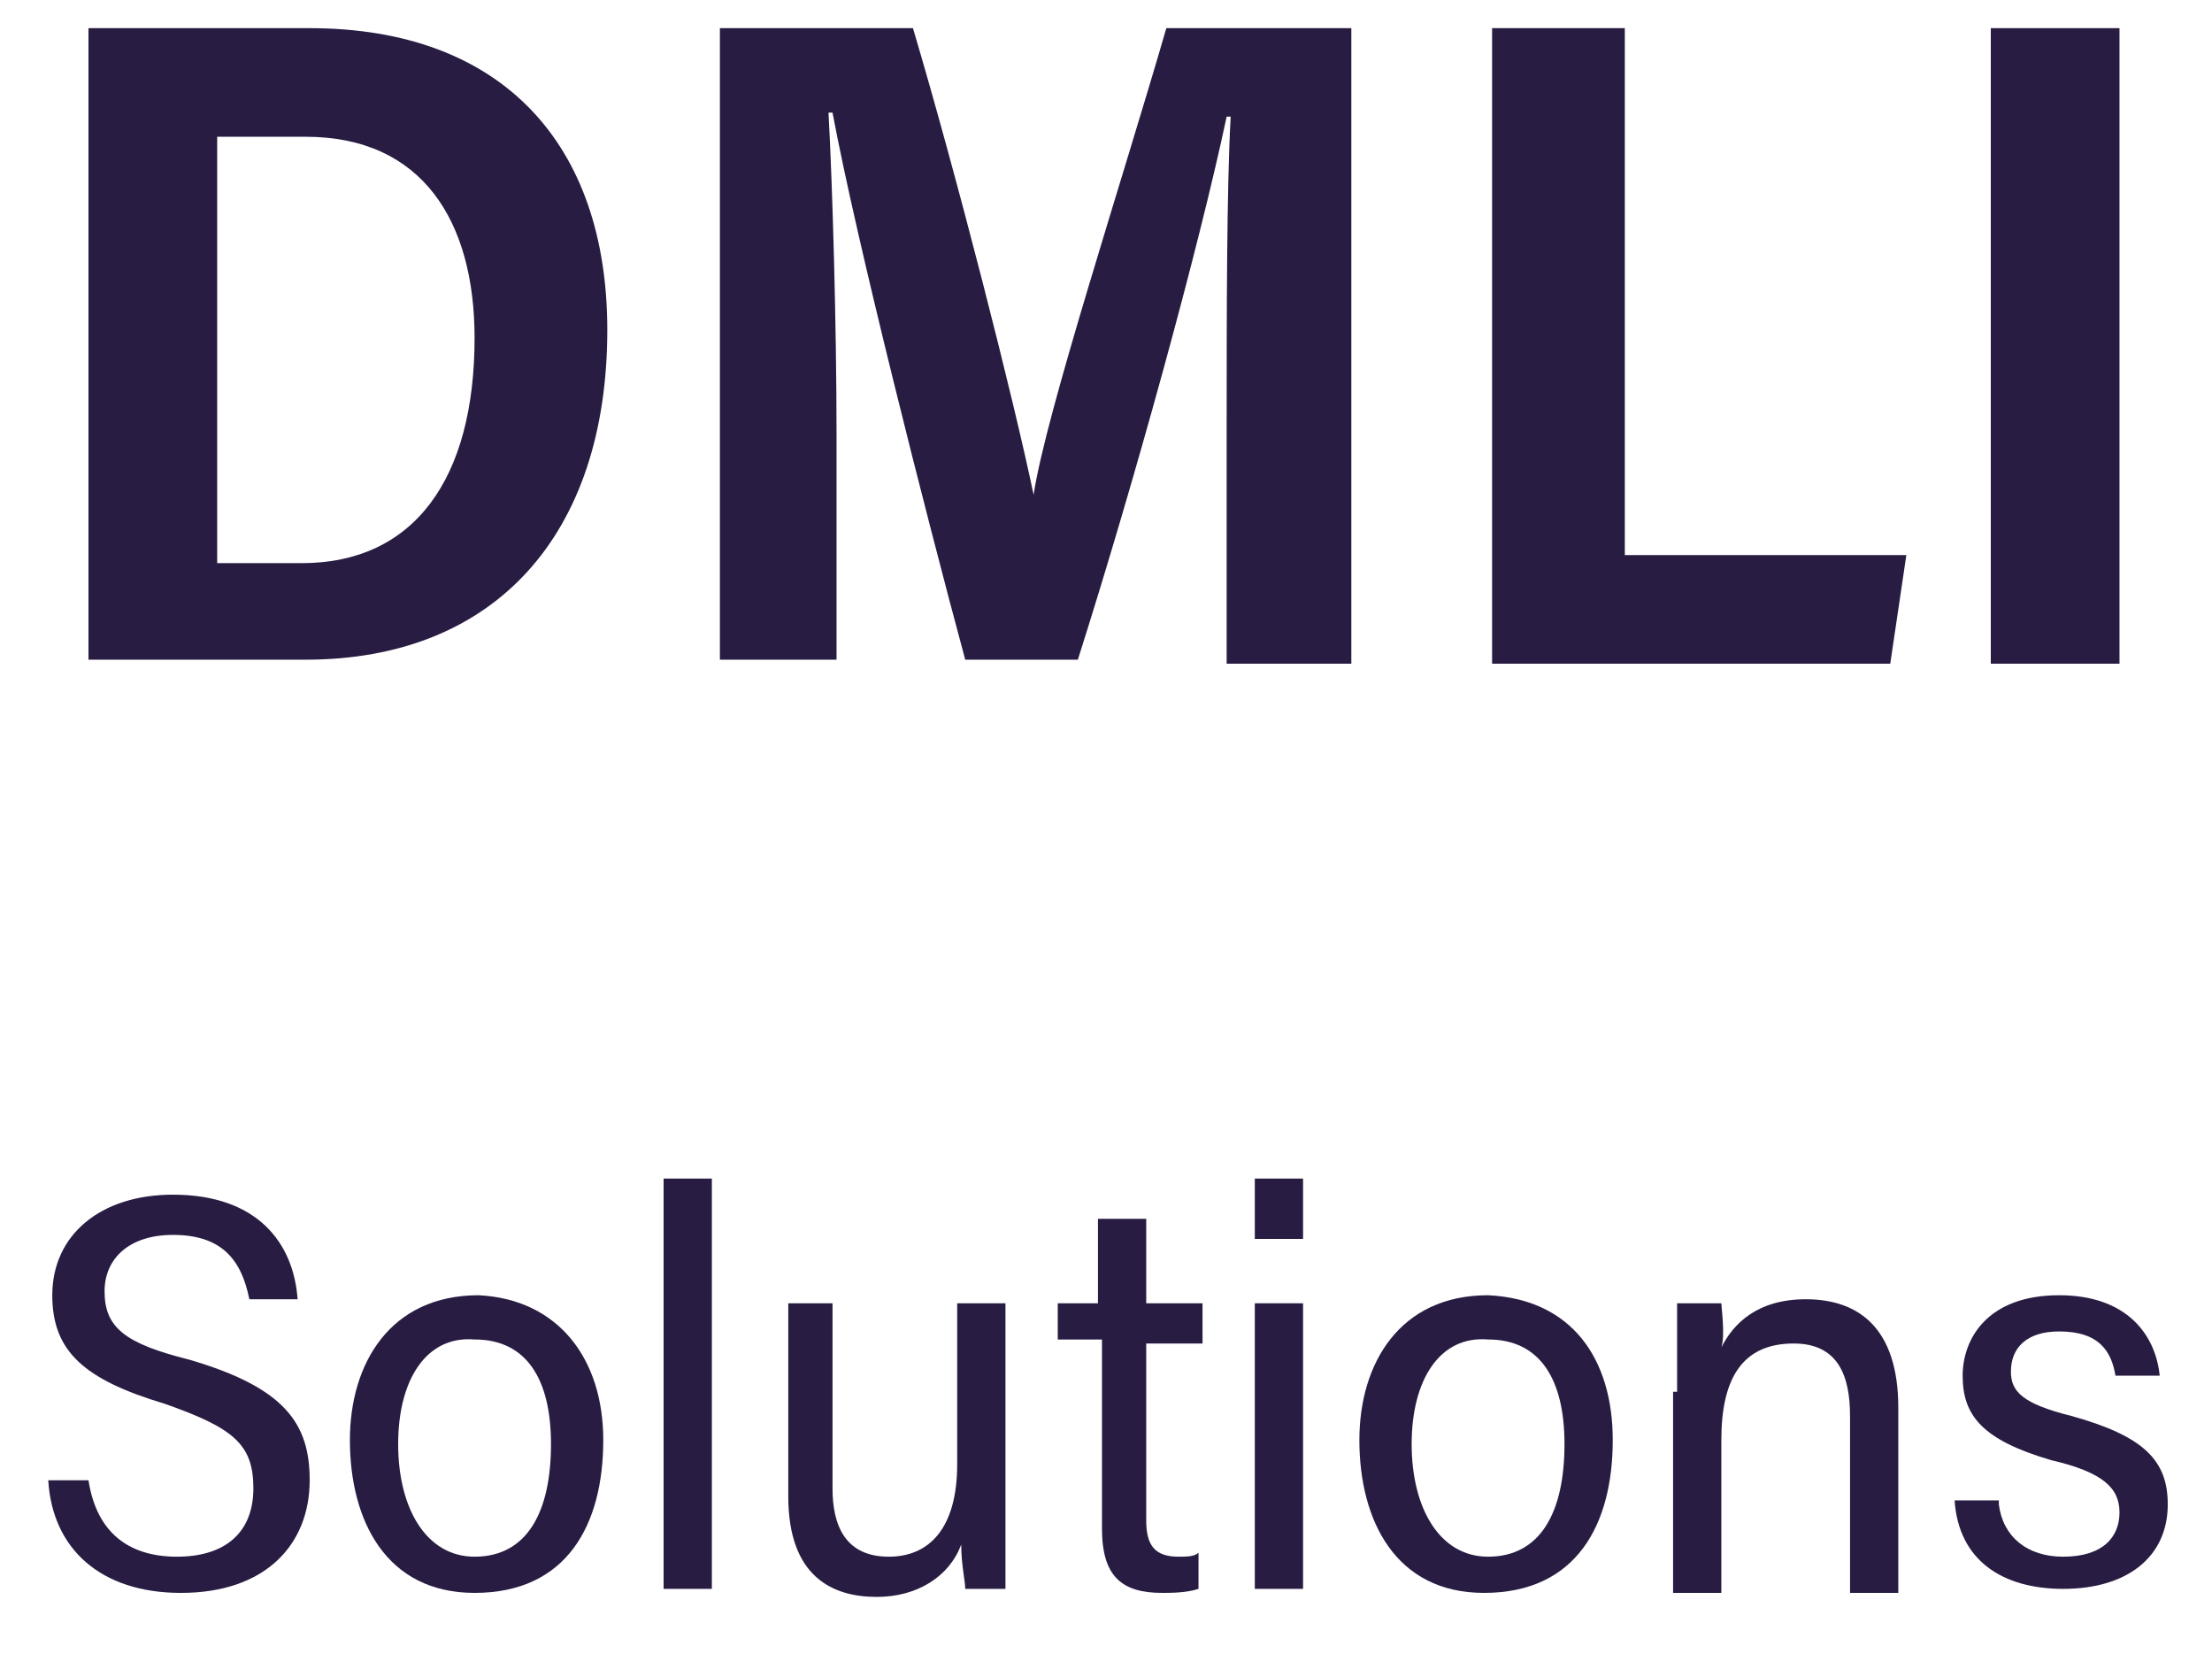 <?xml version="1.0" encoding="utf-8"?>
<!-- Generator: Adobe Illustrator 22.1.0, SVG Export Plug-In . SVG Version: 6.00 Build 0)  -->
<svg version="1.1" id="Layer_1" xmlns="http://www.w3.org/2000/svg" xmlns:xlink="http://www.w3.org/1999/xlink" x="0px" y="0px"
	 viewBox="0 0 55 41.5" style="enable-background:new 0 0 55 41.5;" xml:space="preserve">
<style type="text/css">
	.st0{enable-background:new    ;}
	.st1{fill:#291C42;}
</style>
<title>DMLI Solutions</title>
<desc>Created with Sketch.</desc>
<g class="st0">
	<path class="st1" d="M2.2,0.7h5.5c4.8,0,7.4,2.9,7.4,7.5c0,5.1-2.8,8.2-7.5,8.2H2.2V0.7z M5.4,14h2.1c2.8,0,4.3-2.1,4.3-5.6
		c0-2.9-1.3-5-4.2-5H5.4V14z"/>
	<path class="st1" d="M30.5,10.6c0-2.7,0-5.9,0.1-7.7h-0.1c-0.7,3.3-2.3,9.1-3.7,13.5H24c-1-3.7-2.7-10.4-3.3-13.6h-0.1
		c0.1,1.8,0.2,5.3,0.2,8v5.6h-2.9V0.7h4.8c1.1,3.7,2.5,9.2,3,11.6h0c0.3-2,2.2-7.8,3.3-11.6h4.6v15.8h-3.1V10.6z"/>
	<path class="st1" d="M37.2,0.7h3.2v13.1h7L47,16.5h-9.9V0.7z"/>
	<path class="st1" d="M52.7,0.7v15.8h-3.2V0.7H52.7z"/>
</g>
<g class="st0">
	<path class="st1" d="M2.2,36.8c0.2,1.3,1,1.9,2.2,1.9c1.2,0,1.9-0.6,1.9-1.7c0-1.1-0.5-1.5-2.2-2.1c-2-0.6-2.8-1.3-2.8-2.7
		c0-1.5,1.2-2.5,3-2.5c2.1,0,3,1.2,3.1,2.6H6.2c-0.2-1-0.7-1.6-1.9-1.6c-1.1,0-1.7,0.6-1.7,1.4c0,0.9,0.5,1.3,2.1,1.7
		c2.4,0.7,3,1.6,3,3c0,1.6-1.1,2.8-3.2,2.8c-2,0-3.2-1.1-3.3-2.8H2.2z"/>
	<path class="st1" d="M15,35.8c0,2.1-0.9,3.8-3.2,3.8c-2.2,0-3.1-1.8-3.1-3.8c0-1.9,1-3.6,3.2-3.6C13.9,32.3,15,33.8,15,35.8z
		 M9.9,35.9c0,1.6,0.7,2.8,1.9,2.8c1.3,0,1.9-1.1,1.9-2.8c0-1.6-0.6-2.6-1.9-2.6C10.6,33.2,9.9,34.3,9.9,35.9z"/>
	<path class="st1" d="M16.5,39.5V29.3h1.2v10.2H16.5z"/>
	<path class="st1" d="M25,37.5c0,0.9,0,1.7,0,2H24c0-0.2-0.1-0.6-0.1-1.1c-0.3,0.8-1.1,1.3-2.1,1.3c-1.1,0-2.2-0.5-2.2-2.5v-4.8h1.1
		V37c0,0.9,0.3,1.7,1.4,1.7c1,0,1.7-0.7,1.7-2.3v-4H25V37.5z"/>
	<path class="st1" d="M26.2,32.4h1.1v-2.1h1.2v2.1h1.4v1h-1.4v4.4c0,0.6,0.2,0.9,0.8,0.9c0.2,0,0.4,0,0.5-0.1v0.9
		c-0.3,0.1-0.7,0.1-0.9,0.1c-1,0-1.5-0.4-1.5-1.6v-4.7h-1.1V32.4z"/>
	<path class="st1" d="M31.2,30.8v-1.5h1.2v1.5H31.2z M31.2,32.4h1.2v7.1h-1.2V32.4z"/>
	<path class="st1" d="M40.1,35.8c0,2.1-0.9,3.8-3.2,3.8c-2.2,0-3.1-1.8-3.1-3.8c0-1.9,1-3.6,3.2-3.6C39.1,32.3,40.1,33.8,40.1,35.8z
		 M35.1,35.9c0,1.6,0.7,2.8,1.9,2.8c1.3,0,1.9-1.1,1.9-2.8c0-1.6-0.6-2.6-1.9-2.6C35.8,33.2,35.1,34.3,35.1,35.9z"/>
	<path class="st1" d="M41.7,34.6c0-1.5,0-1.9,0-2.2h1.1c0,0.1,0.1,0.8,0,1.1c0.3-0.6,0.9-1.2,2.1-1.2c1.3,0,2.3,0.7,2.3,2.7v4.6H46
		v-4.4c0-1-0.3-1.8-1.4-1.8c-1.3,0-1.8,0.9-1.8,2.4v3.8h-1.2V34.6z"/>
	<path class="st1" d="M49.7,37.4c0.1,0.8,0.7,1.3,1.6,1.3c1,0,1.4-0.5,1.4-1.1c0-0.6-0.4-1-1.7-1.3c-1.7-0.5-2.2-1.1-2.2-2.1
		c0-0.9,0.6-2,2.4-2c1.7,0,2.4,1,2.5,2h-1.1c-0.1-0.6-0.4-1.1-1.4-1.1c-0.8,0-1.2,0.4-1.2,1c0,0.5,0.3,0.8,1.5,1.1
		c1.8,0.5,2.4,1.1,2.4,2.2c0,1.3-1,2.1-2.6,2.1c-1.5,0-2.6-0.7-2.7-2.2H49.7z"/>
</g>
</svg>
